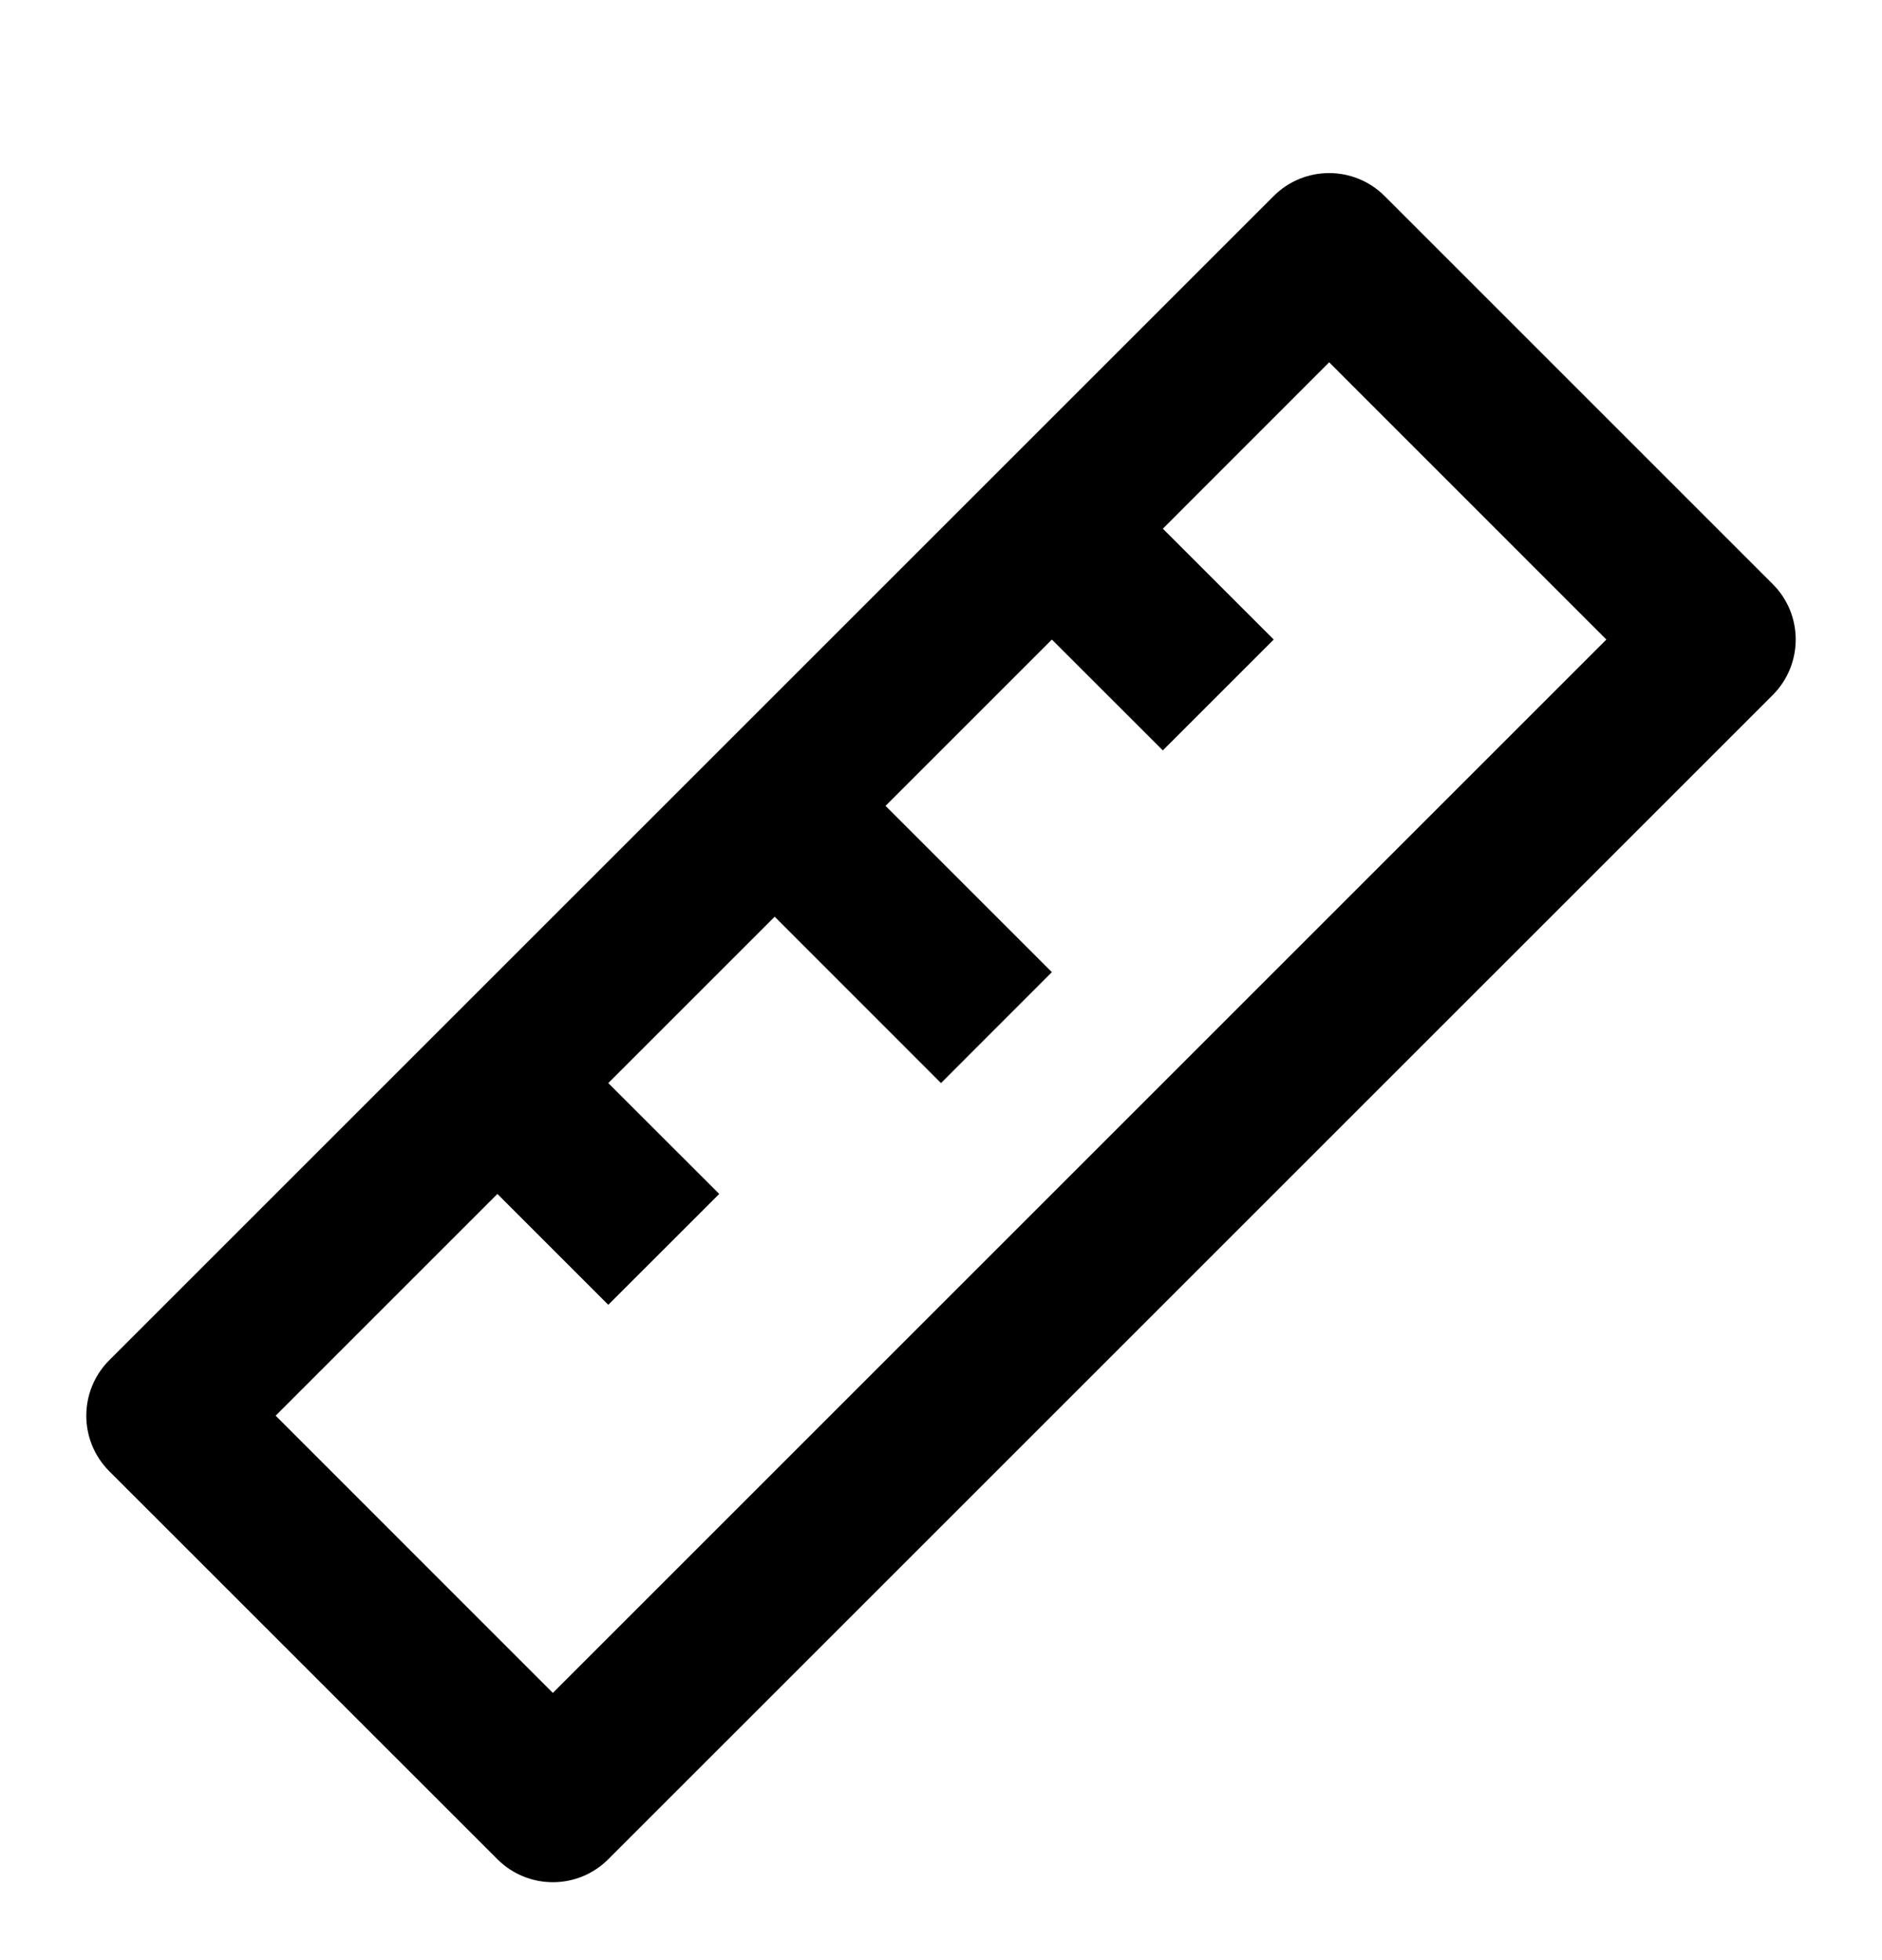 <svg width="24" height="25" viewBox="0 0 24 25" fill="none" xmlns="http://www.w3.org/2000/svg">
<g clip-path="url(#clip0_425_3774)">
<path d="M6.343 15.228L3.515 18.056L7.05 21.592L20.485 8.157L16.95 4.621L14.829 6.743L16.243 8.157L14.829 9.571L13.414 8.157L11.293 10.278L13.414 12.399L12 13.814L9.879 11.692L7.757 13.814L9.172 15.228L7.757 16.642L6.343 15.228ZM17.657 2.5L22.607 7.45C22.997 7.84 22.997 8.473 22.607 8.864L7.757 23.713C7.367 24.104 6.734 24.104 6.343 23.713L1.393 18.764C1.003 18.373 1.003 17.74 1.393 17.349L16.243 2.5C16.633 2.11 17.266 2.11 17.657 2.5Z" fill="black"/>
</g>
<defs>
<clipPath id="clip0_425_3774">
<rect width="24" height="24" fill="white" transform="translate(0 0.5)"/>
</clipPath>
</defs>
</svg>
